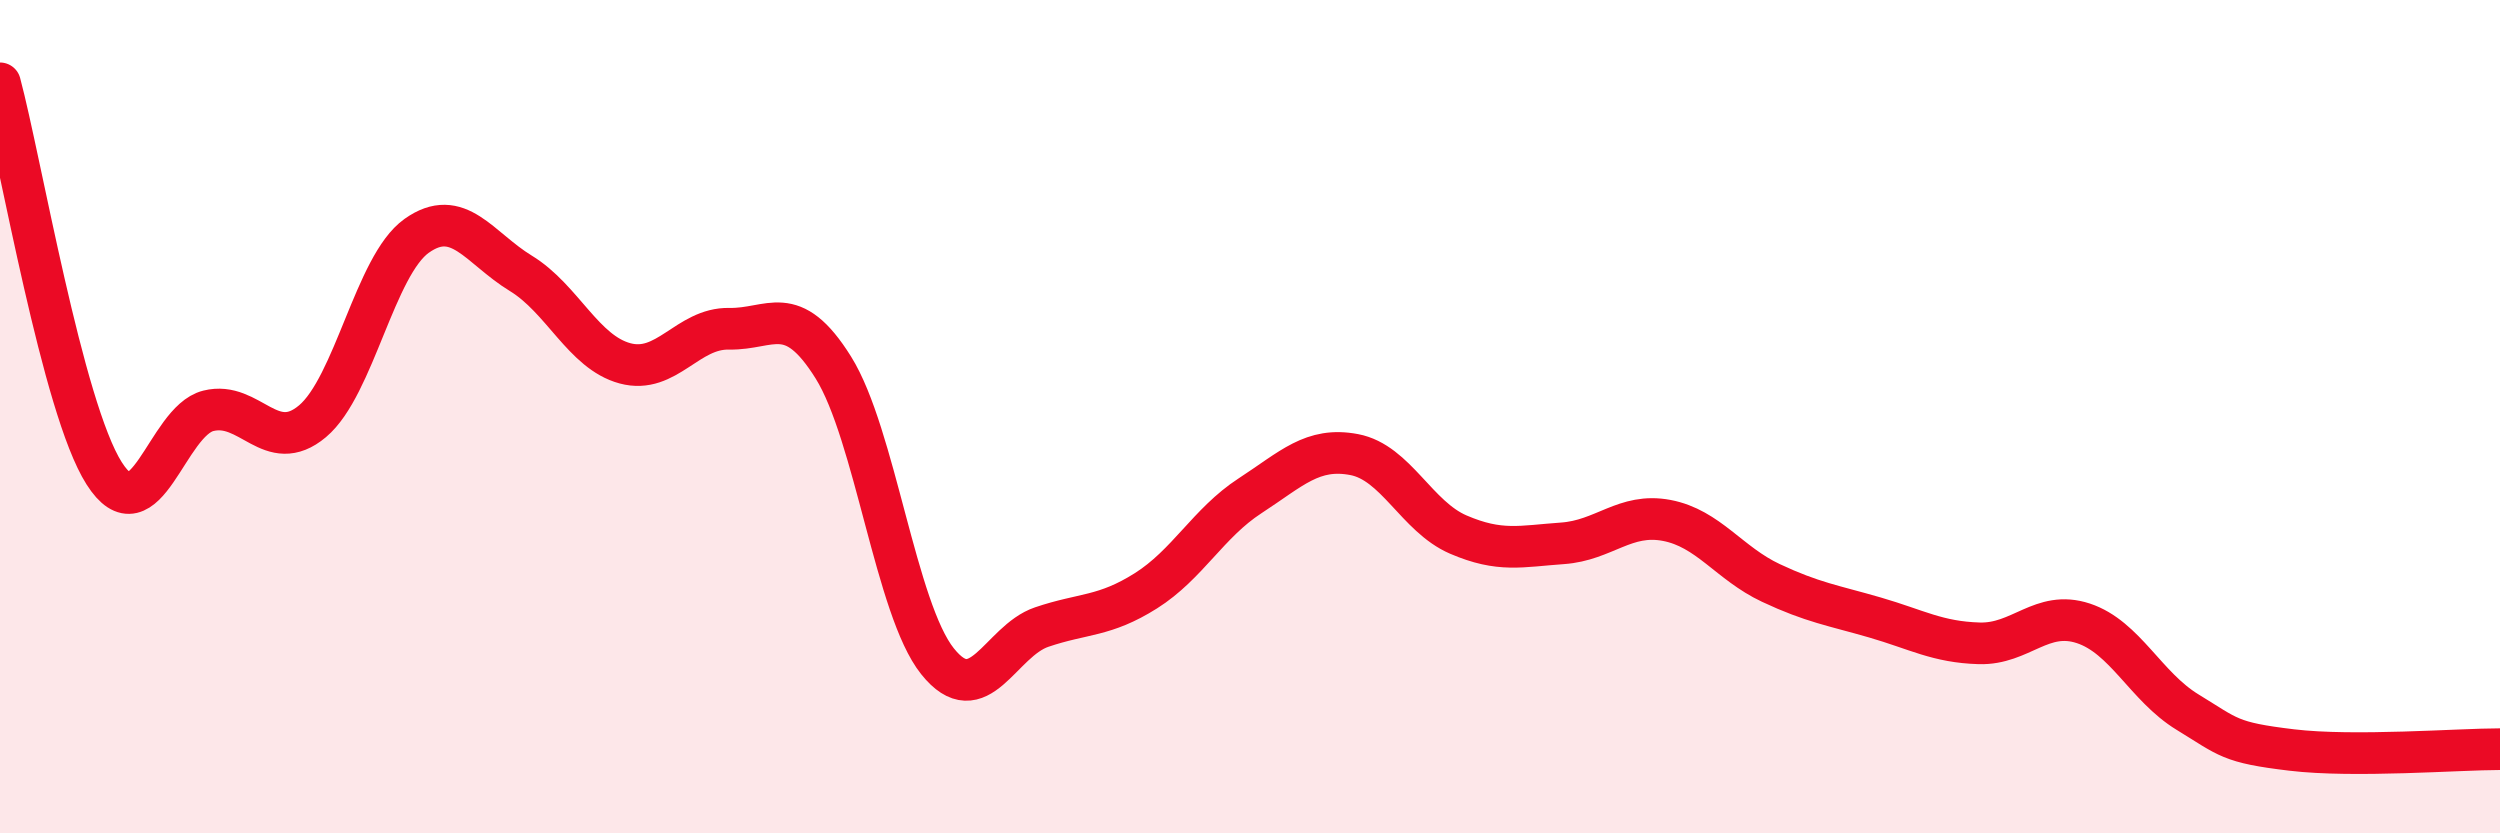 
    <svg width="60" height="20" viewBox="0 0 60 20" xmlns="http://www.w3.org/2000/svg">
      <path
        d="M 0,2 C 0.5,3.87 1.5,9.79 2.5,11.36 C 3.5,12.93 4,10.11 5,9.86 C 6,9.61 6.5,10.95 7.5,10.11 C 8.5,9.27 9,6.37 10,5.66 C 11,4.95 11.5,5.95 12.5,6.56 C 13.5,7.17 14,8.45 15,8.72 C 16,8.99 16.5,7.87 17.5,7.89 C 18.5,7.91 19,7.22 20,8.82 C 21,10.42 21.5,14.62 22.5,15.87 C 23.5,17.12 24,15.39 25,15.05 C 26,14.71 26.5,14.81 27.5,14.18 C 28.5,13.55 29,12.55 30,11.9 C 31,11.25 31.5,10.72 32.5,10.91 C 33.5,11.1 34,12.4 35,12.83 C 36,13.26 36.5,13.11 37.5,13.04 C 38.5,12.97 39,12.3 40,12.49 C 41,12.68 41.5,13.52 42.5,13.99 C 43.5,14.46 44,14.53 45,14.82 C 46,15.11 46.5,15.41 47.5,15.44 C 48.5,15.47 49,14.63 50,14.96 C 51,15.29 51.5,16.48 52.5,17.09 C 53.5,17.7 53.5,17.82 55,18 C 56.5,18.18 59,17.98 60,17.98L60 20L0 20Z"
        fill="#EB0A25"
        opacity="0.1"
        stroke-linecap="round"
        stroke-linejoin="round"
      />
      <path
        d="M 0,2 C 0.5,3.87 1.5,9.79 2.5,11.36 C 3.5,12.93 4,10.11 5,9.86 C 6,9.61 6.5,10.95 7.5,10.11 C 8.5,9.27 9,6.37 10,5.66 C 11,4.95 11.5,5.95 12.5,6.56 C 13.5,7.17 14,8.45 15,8.72 C 16,8.99 16.5,7.87 17.5,7.89 C 18.5,7.91 19,7.22 20,8.82 C 21,10.42 21.5,14.62 22.5,15.87 C 23.5,17.12 24,15.39 25,15.05 C 26,14.71 26.5,14.81 27.5,14.18 C 28.5,13.55 29,12.55 30,11.9 C 31,11.25 31.5,10.72 32.5,10.91 C 33.5,11.1 34,12.4 35,12.83 C 36,13.26 36.5,13.11 37.5,13.04 C 38.5,12.97 39,12.3 40,12.49 C 41,12.68 41.5,13.52 42.5,13.99 C 43.5,14.46 44,14.53 45,14.82 C 46,15.11 46.5,15.41 47.5,15.44 C 48.5,15.47 49,14.63 50,14.96 C 51,15.29 51.5,16.48 52.5,17.09 C 53.5,17.7 53.5,17.82 55,18 C 56.5,18.18 59,17.98 60,17.98"
        stroke="#EB0A25"
        stroke-width="1"
        fill="none"
        stroke-linecap="round"
        stroke-linejoin="round"
      />
    </svg>
  